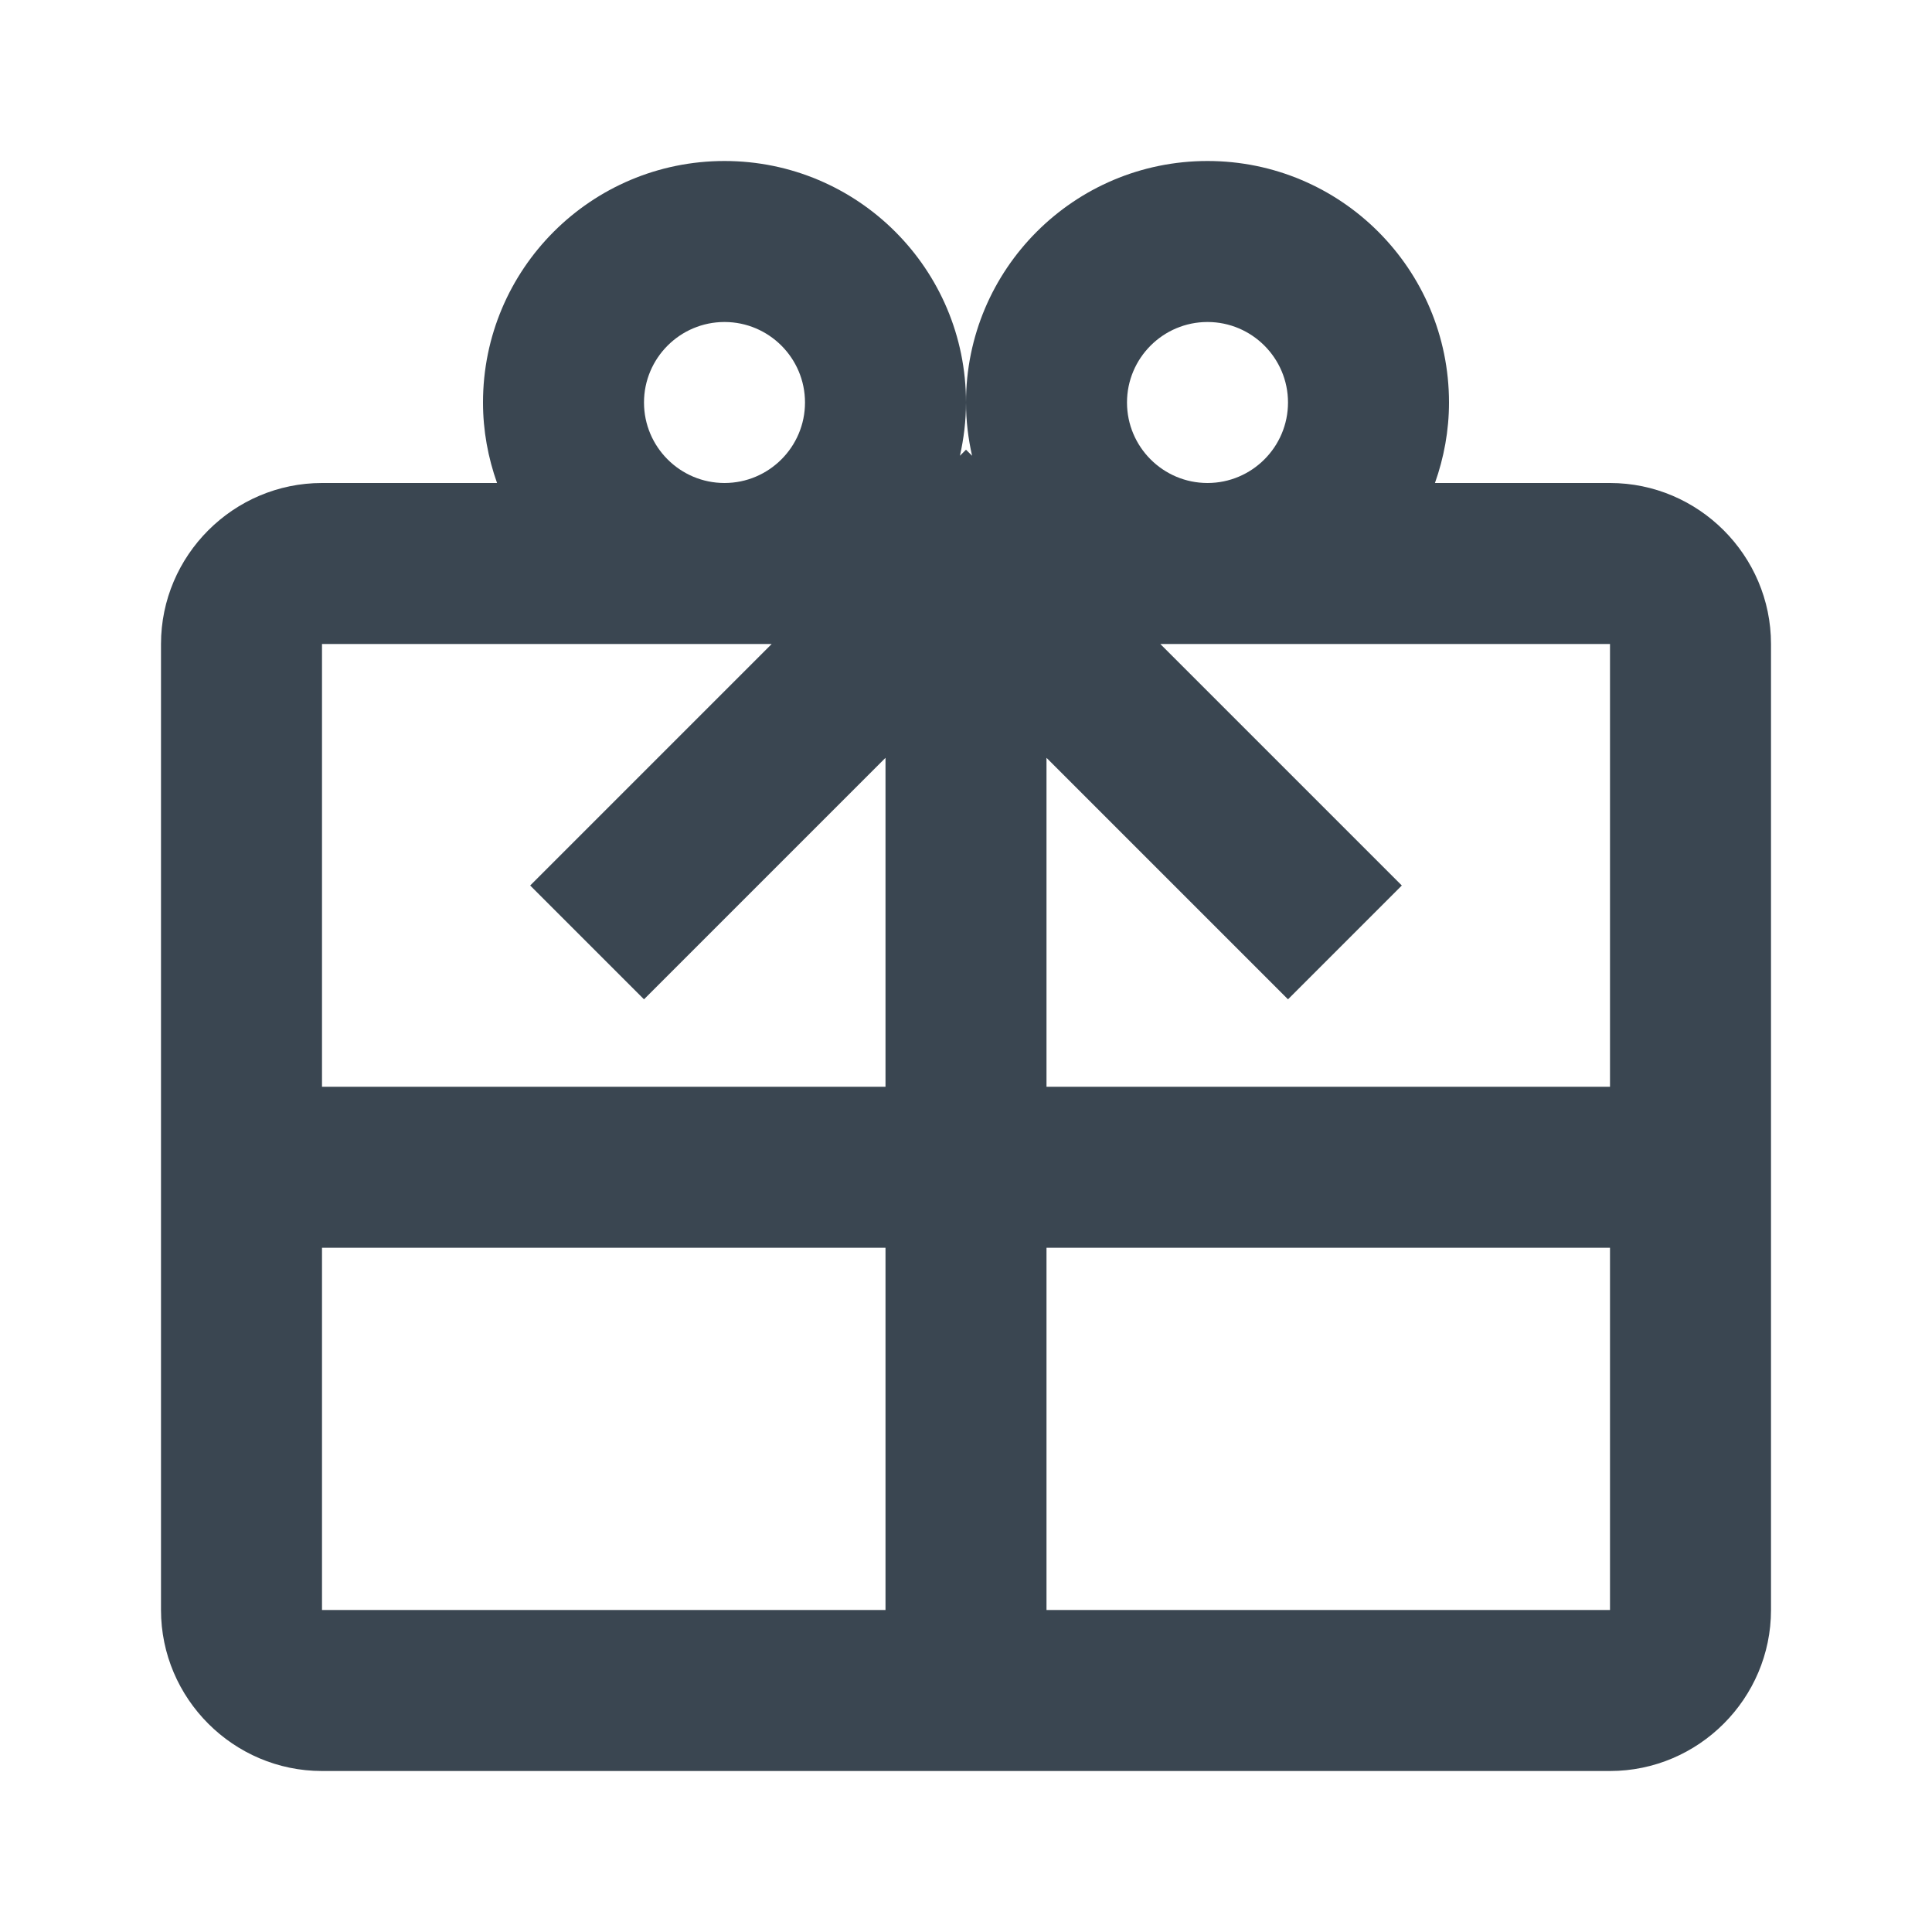 <svg xmlns="http://www.w3.org/2000/svg" fill="none" viewBox="0 0 48 48" height="48" width="48">
<g clip-path="url(#clip0_2_1686)">
<path fill="#3A4651" d="M8 44H22H26H40C42.2 44 44 42.2 44 40V16C44 13.8 42.2 12 40 12H35.651C35.873 11.374 36 10.702 36 10C36 6.686 33.314 4 30 4C26.686 4 24 6.686 24 10C24 10.455 24.055 10.897 24.151 11.323L24 11.172L23.849 11.323C23.945 10.897 24 10.455 24 10C24 6.686 21.314 4 18 4C14.686 4 12 6.686 12 10C12 10.702 12.127 11.374 12.349 12H8C5.8 12 4 13.8 4 16V27V31V40C4 42.2 5.8 44 8 44ZM30 8C31.103 8 32 8.897 32 10C32 11.103 31.103 12 30 12C28.897 12 28 11.103 28 10C28 8.897 28.897 8 30 8ZM26 18.828L32 24.828L34.828 22L28.828 16H40V27H26V18.828ZM26 31H40V40H26V31ZM18 8C19.103 8 20 8.897 20 10C20 11.103 19.103 12 18 12C16.897 12 16 11.103 16 10C16 8.897 16.897 8 18 8ZM8 16H19.172L13.172 22L16 24.828L22 18.828V27H8V16ZM8 31H22V40H8V31Z"></path>
</g>
<defs>
<clipPath id="clip0_2_1686">
<rect fill="white" height="48" width="48"></rect>
</clipPath>
</defs>
</svg>
